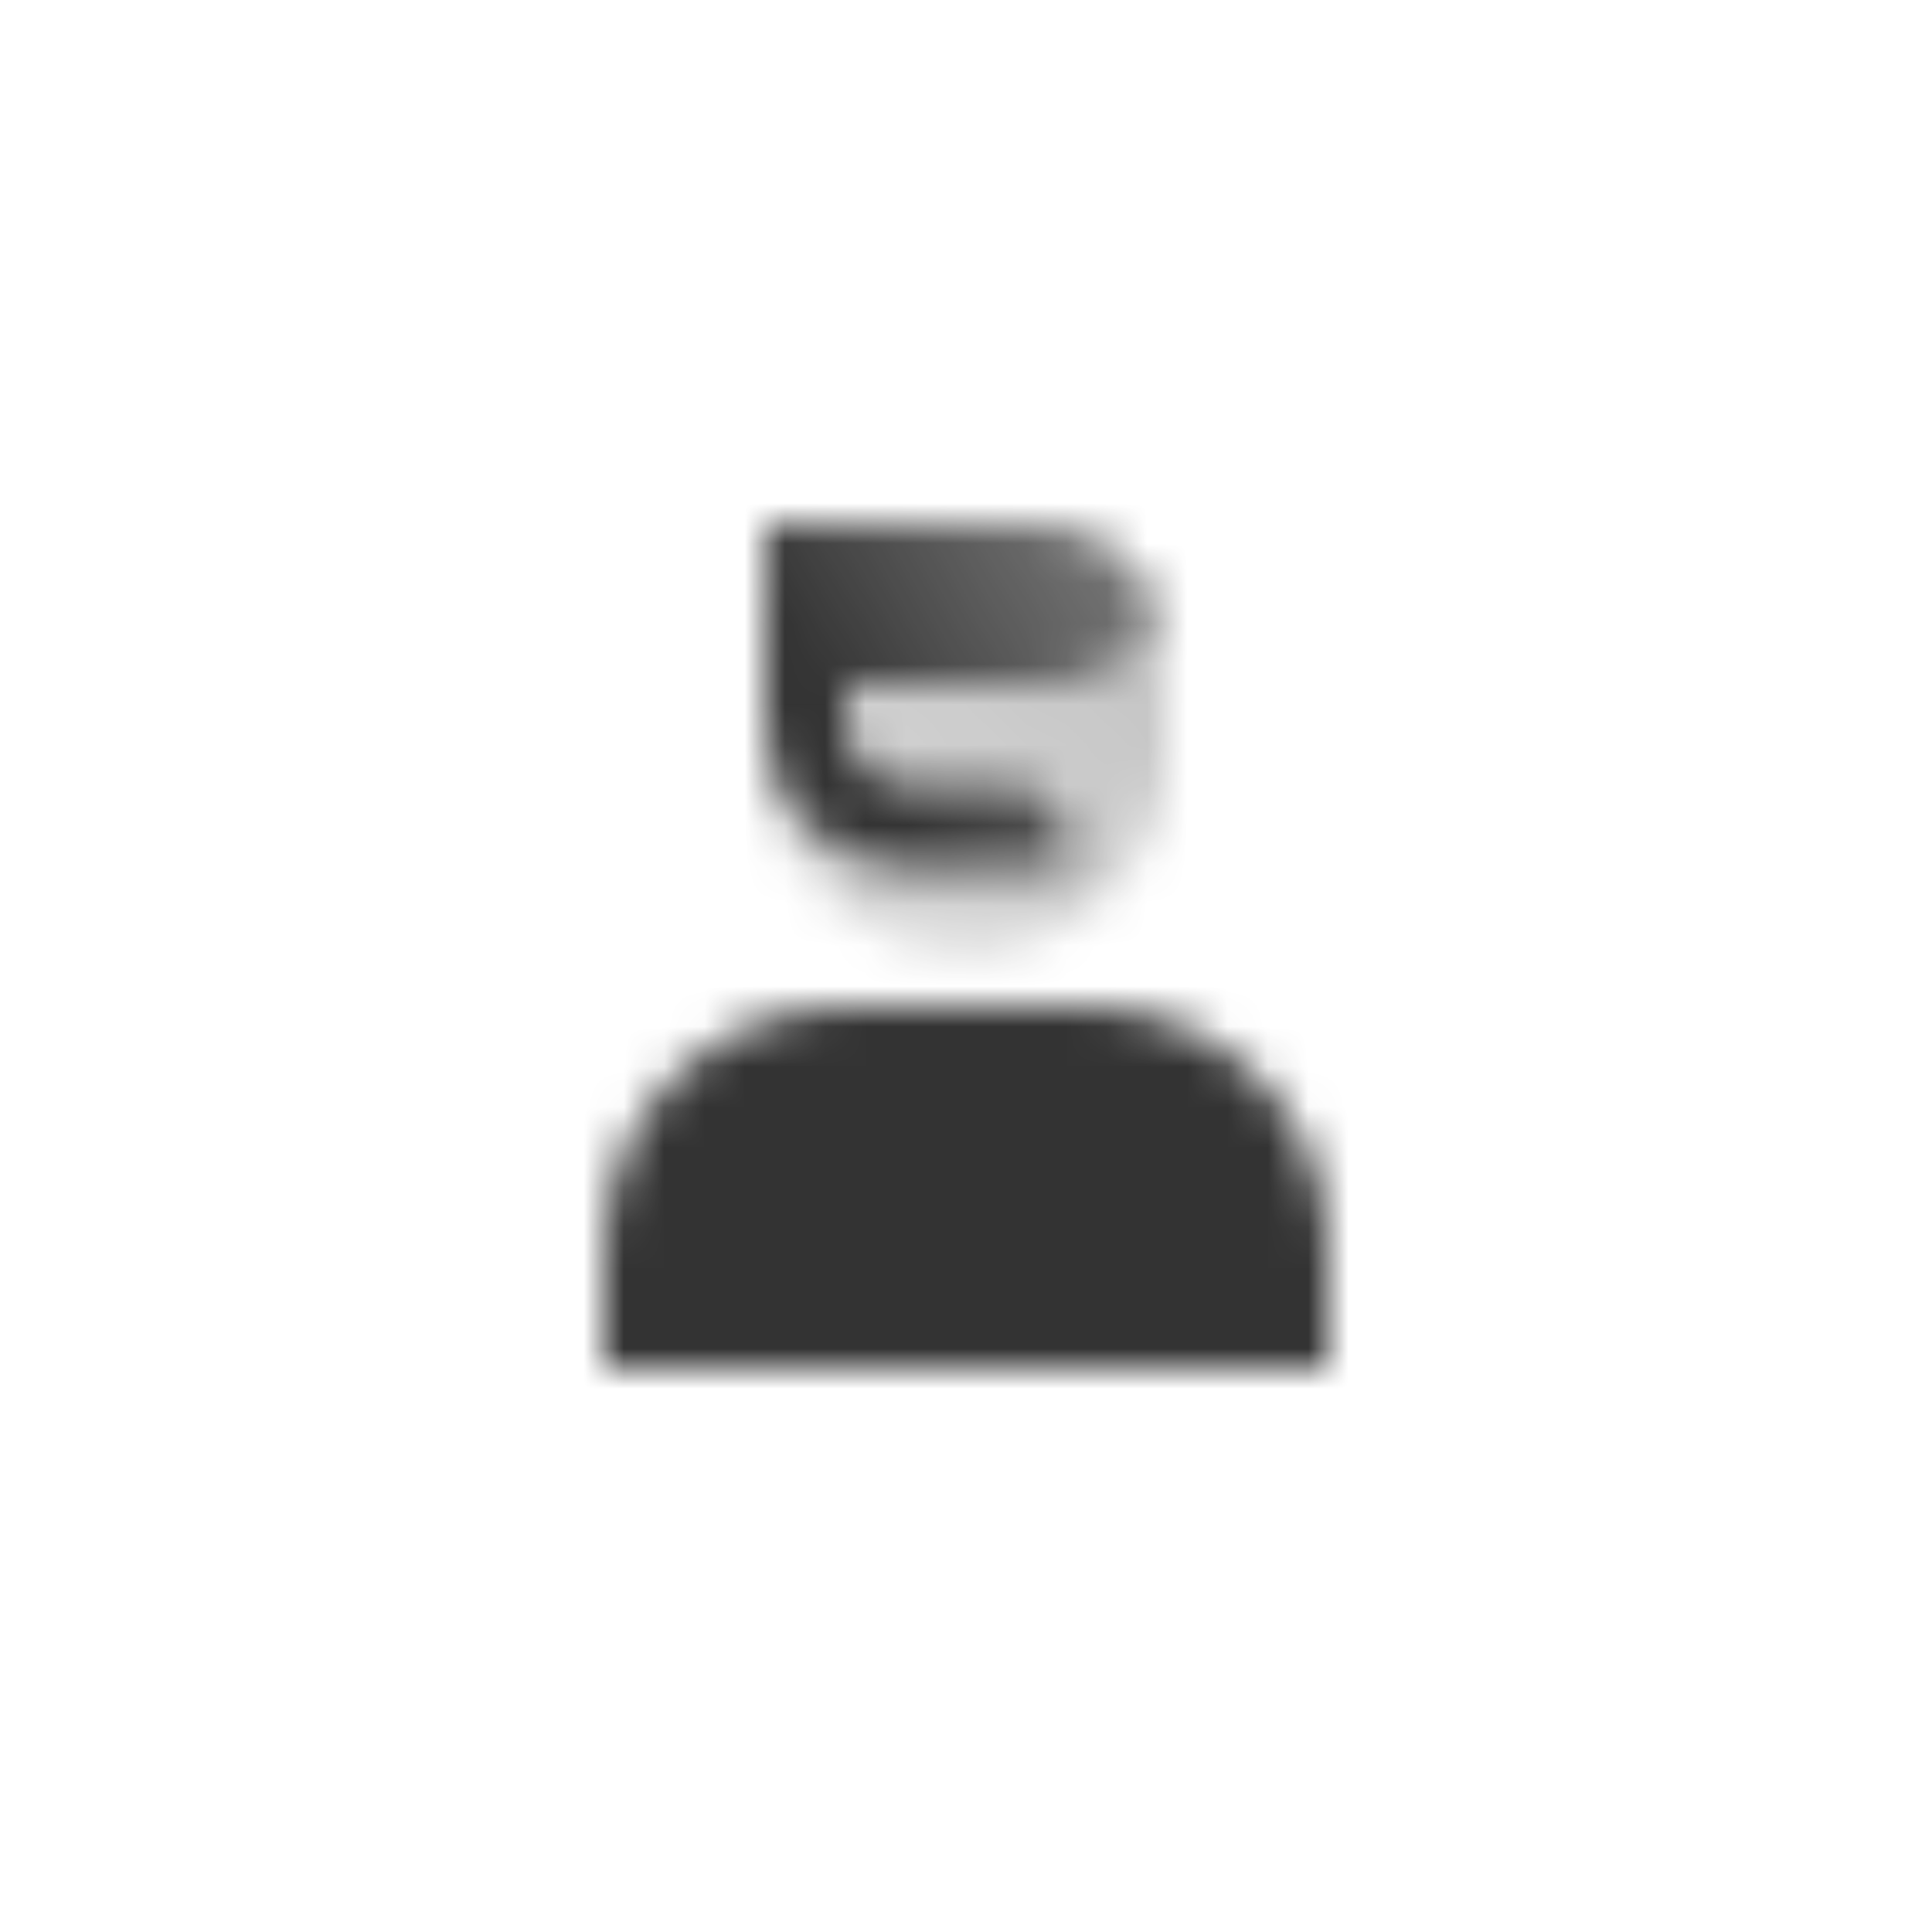 <svg width="48" height="48" viewBox="0 0 48 48" fill="none" xmlns="http://www.w3.org/2000/svg">
<mask id="mask0_487_13048" style="mask-type:alpha" maskUnits="userSpaceOnUse" x="15" y="13" width="18" height="21">
<path d="M15 31C15 27.686 17.686 25 21 25H27C30.314 25 33 27.686 33 31V34H15V31Z" fill="black"/>
<path d="M19 13H25.727C27.535 13 29 14.465 29 16.273V18.727C29 21.439 26.802 23.636 24.091 23.636H23.909C21.198 23.636 19 21.439 19 18.727V13Z" fill="url(#paint0_linear_487_13048)"/>
<path fill-rule="evenodd" clip-rule="evenodd" d="M19 17V18C19 19.933 20.567 21.5 22.5 21.5H26.5V21C26.5 20.172 25.828 19.5 25 19.5H22.5C21.672 19.5 21 18.828 21 18V17H26C27.265 17 28.346 16.218 28.788 15.111C28.32 13.879 27.129 13.003 25.734 13H20H19V14V17Z" fill="url(#paint1_linear_487_13048)"/>
</mask>
<g mask="url(#mask0_487_13048)">
<path d="M12 12H36V36H12V12Z" fill="#333333"/>
</g>
<defs>
<linearGradient id="paint0_linear_487_13048" x1="28" y1="14" x2="20.5" y2="22" gradientUnits="userSpaceOnUse">
<stop stop-opacity="0.3"/>
<stop offset="1" stop-opacity="0.2"/>
</linearGradient>
<linearGradient id="paint1_linear_487_13048" x1="21.5" y1="19" x2="29" y2="14.5" gradientUnits="userSpaceOnUse">
<stop/>
<stop offset="1" stop-opacity="0.5"/>
</linearGradient>
</defs>
</svg>
